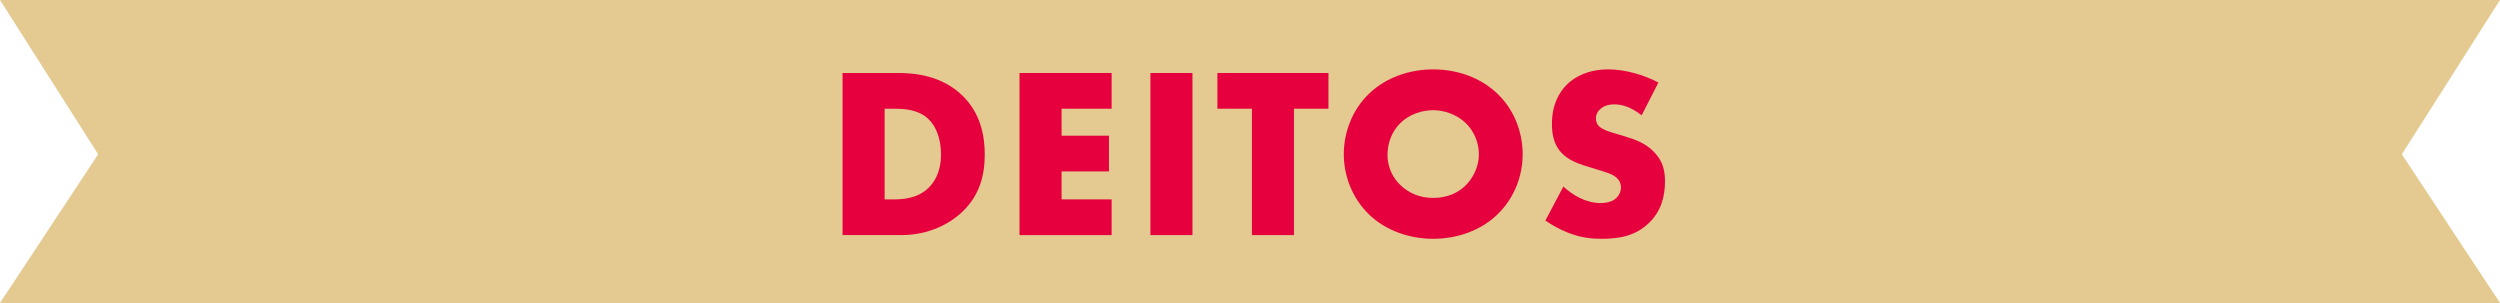 <?xml version="1.0" encoding="UTF-8"?>
<svg id="_レイヤー_2" data-name="レイヤー 2" xmlns="http://www.w3.org/2000/svg" viewBox="0 0 720 87.26">
  <defs>
    <style>
      .cls-1 {
        fill: #e4ca91;
      }

      .cls-2 {
        fill: #e6003e;
      }
    </style>
  </defs>
  <g id="fix">
    <g>
      <polygon class="cls-1" points="0 0 720 0 691.73 44.43 720 87.26 0 87.26 28.27 44.43 0 0"/>
      <g>
        <path class="cls-2" d="M242.66,67.72V21.02h15.89c4.69,0,12.53.63,18.55,6.44,5.46,5.25,6.51,11.97,6.51,17.01,0,6.16-1.54,11.62-6.09,16.17-3.71,3.71-9.94,7.07-17.92,7.07h-16.94ZM254.77,57.43h2.45c2.94,0,7.07-.28,10.22-3.36,1.54-1.47,3.57-4.41,3.57-9.59,0-4.34-1.33-8.05-3.64-10.22-2.87-2.66-6.65-2.94-9.66-2.94h-2.94v26.11Z"/>
        <path class="cls-2" d="M320.15,31.31h-14.42v7.77h13.65v10.29h-13.65v8.05h14.42v10.29h-26.53V21.02h26.53v10.29Z"/>
        <path class="cls-2" d="M343.43,21.02v46.69h-12.11V21.02h12.11Z"/>
        <path class="cls-2" d="M372.66,31.31v36.4h-12.11V31.31h-9.94v-10.29h31.99v10.29h-9.94Z"/>
        <path class="cls-2" d="M431.18,61.84c-4.76,4.55-11.48,6.93-18.41,6.93s-13.65-2.38-18.41-6.93c-4.97-4.76-7.35-11.27-7.35-17.43s2.38-12.81,7.35-17.5c4.76-4.55,11.48-6.93,18.41-6.93s13.65,2.38,18.41,6.93c4.97,4.69,7.35,11.27,7.35,17.5s-2.38,12.67-7.35,17.43ZM403.31,35.44c-2.52,2.45-3.71,5.88-3.71,9.17,0,4.13,1.96,7,3.71,8.68,2.24,2.17,5.39,3.71,9.45,3.71s7.21-1.47,9.38-3.64c2.17-2.17,3.78-5.39,3.78-8.96s-1.61-6.86-3.78-8.96c-2.59-2.45-6.16-3.71-9.38-3.71s-6.93,1.19-9.45,3.71Z"/>
        <path class="cls-2" d="M450.25,53.72c2.59,2.45,6.51,4.76,10.71,4.76,2.45,0,3.92-.77,4.69-1.61.7-.7,1.19-1.75,1.19-2.94,0-.91-.35-1.96-1.33-2.8-1.19-1.05-3.01-1.54-6.02-2.45l-3.15-.98c-1.96-.63-4.83-1.68-6.72-3.78-2.38-2.59-2.66-5.88-2.66-8.26,0-5.74,2.24-9.24,4.27-11.27,2.38-2.38,6.3-4.41,11.97-4.41,4.62,0,10.01,1.47,14.42,3.78l-4.83,9.45c-3.64-2.87-6.37-3.15-7.98-3.15-1.19,0-2.8.28-3.99,1.4-.7.7-1.19,1.47-1.19,2.52,0,.84.14,1.47.63,2.1.35.42,1.19,1.26,4.06,2.1l3.71,1.12c2.94.91,6.02,1.96,8.47,4.62,2.38,2.52,3.01,5.11,3.01,8.33,0,4.27-1.05,8.4-4.41,11.76-3.99,3.99-8.82,4.76-13.79,4.76-2.94,0-5.74-.28-9.17-1.54-.77-.28-3.71-1.4-7.07-3.71l5.18-9.8Z"/>
      </g>
    </g>
  </g>
</svg>